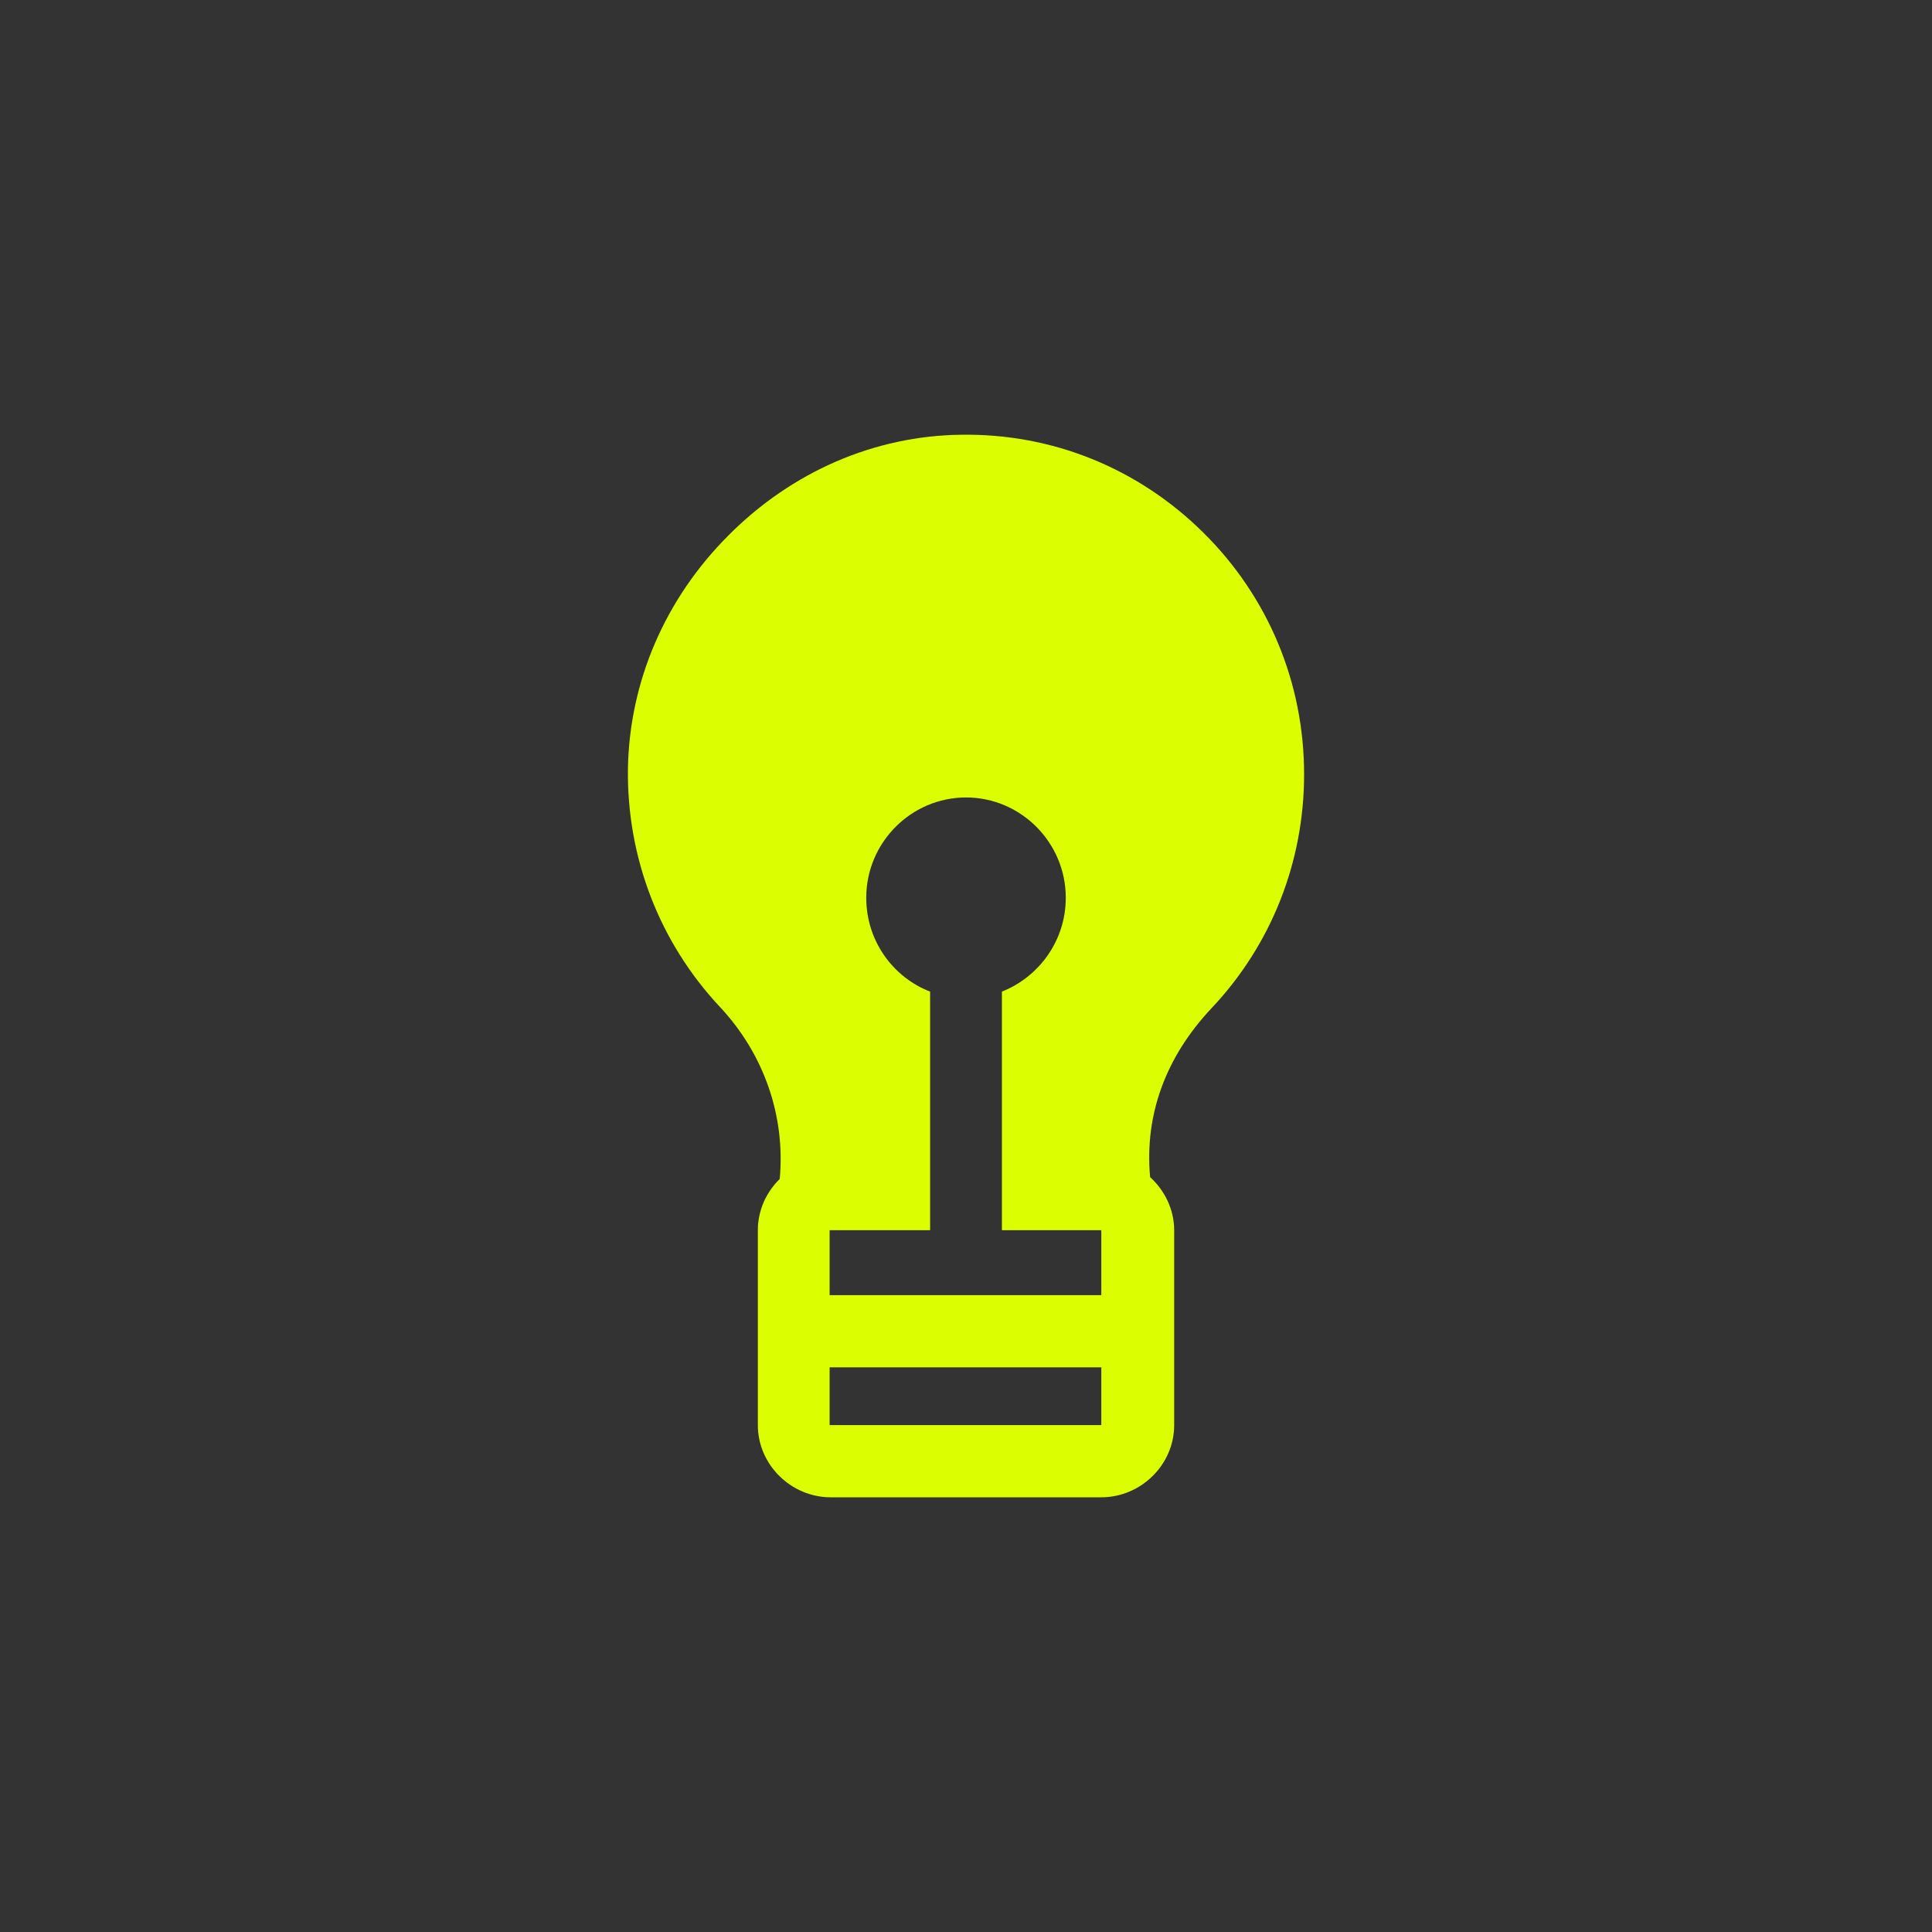 <?xml version="1.0" encoding="UTF-8"?> <svg xmlns="http://www.w3.org/2000/svg" width="80" height="80" viewBox="0 0 80 80" fill="none"><rect x="0" y="0" width="80" height="80" fill="#333333" stroke="none"/> <path d="M39.792 18.002C36.211 18.047 32.793 19.526 30.162 22.172C27.532 24.802 26.06 28.239 26.001 31.841C25.956 35.517 27.309 39.029 29.82 41.705C31.648 43.663 32.525 46.233 32.287 48.819C31.738 49.357 31.381 50.104 31.381 50.941V59.011C31.381 60.655 32.763 62 34.398 62H45.603C47.238 62 48.62 60.655 48.62 59.011V50.941C48.62 50.074 48.219 49.282 47.624 48.744C47.387 46.173 48.264 43.767 50.166 41.749C52.648 39.119 54 35.682 54 32.065C54 28.269 52.514 24.712 49.824 22.052C47.134 19.392 43.582 17.942 39.792 18.002ZM45.603 59.01H34.353V56.619H45.603V59.01ZM45.603 53.63H34.353V50.94H38.514V41.061C36.969 40.463 35.869 38.954 35.869 37.175C35.869 34.889 37.727 33.021 40.001 33.021C42.274 33.021 44.132 34.889 44.132 37.175C44.132 38.939 43.032 40.448 41.487 41.061V50.94H45.603L45.603 53.63Z" fill="#DBFF00"></path> </svg> 